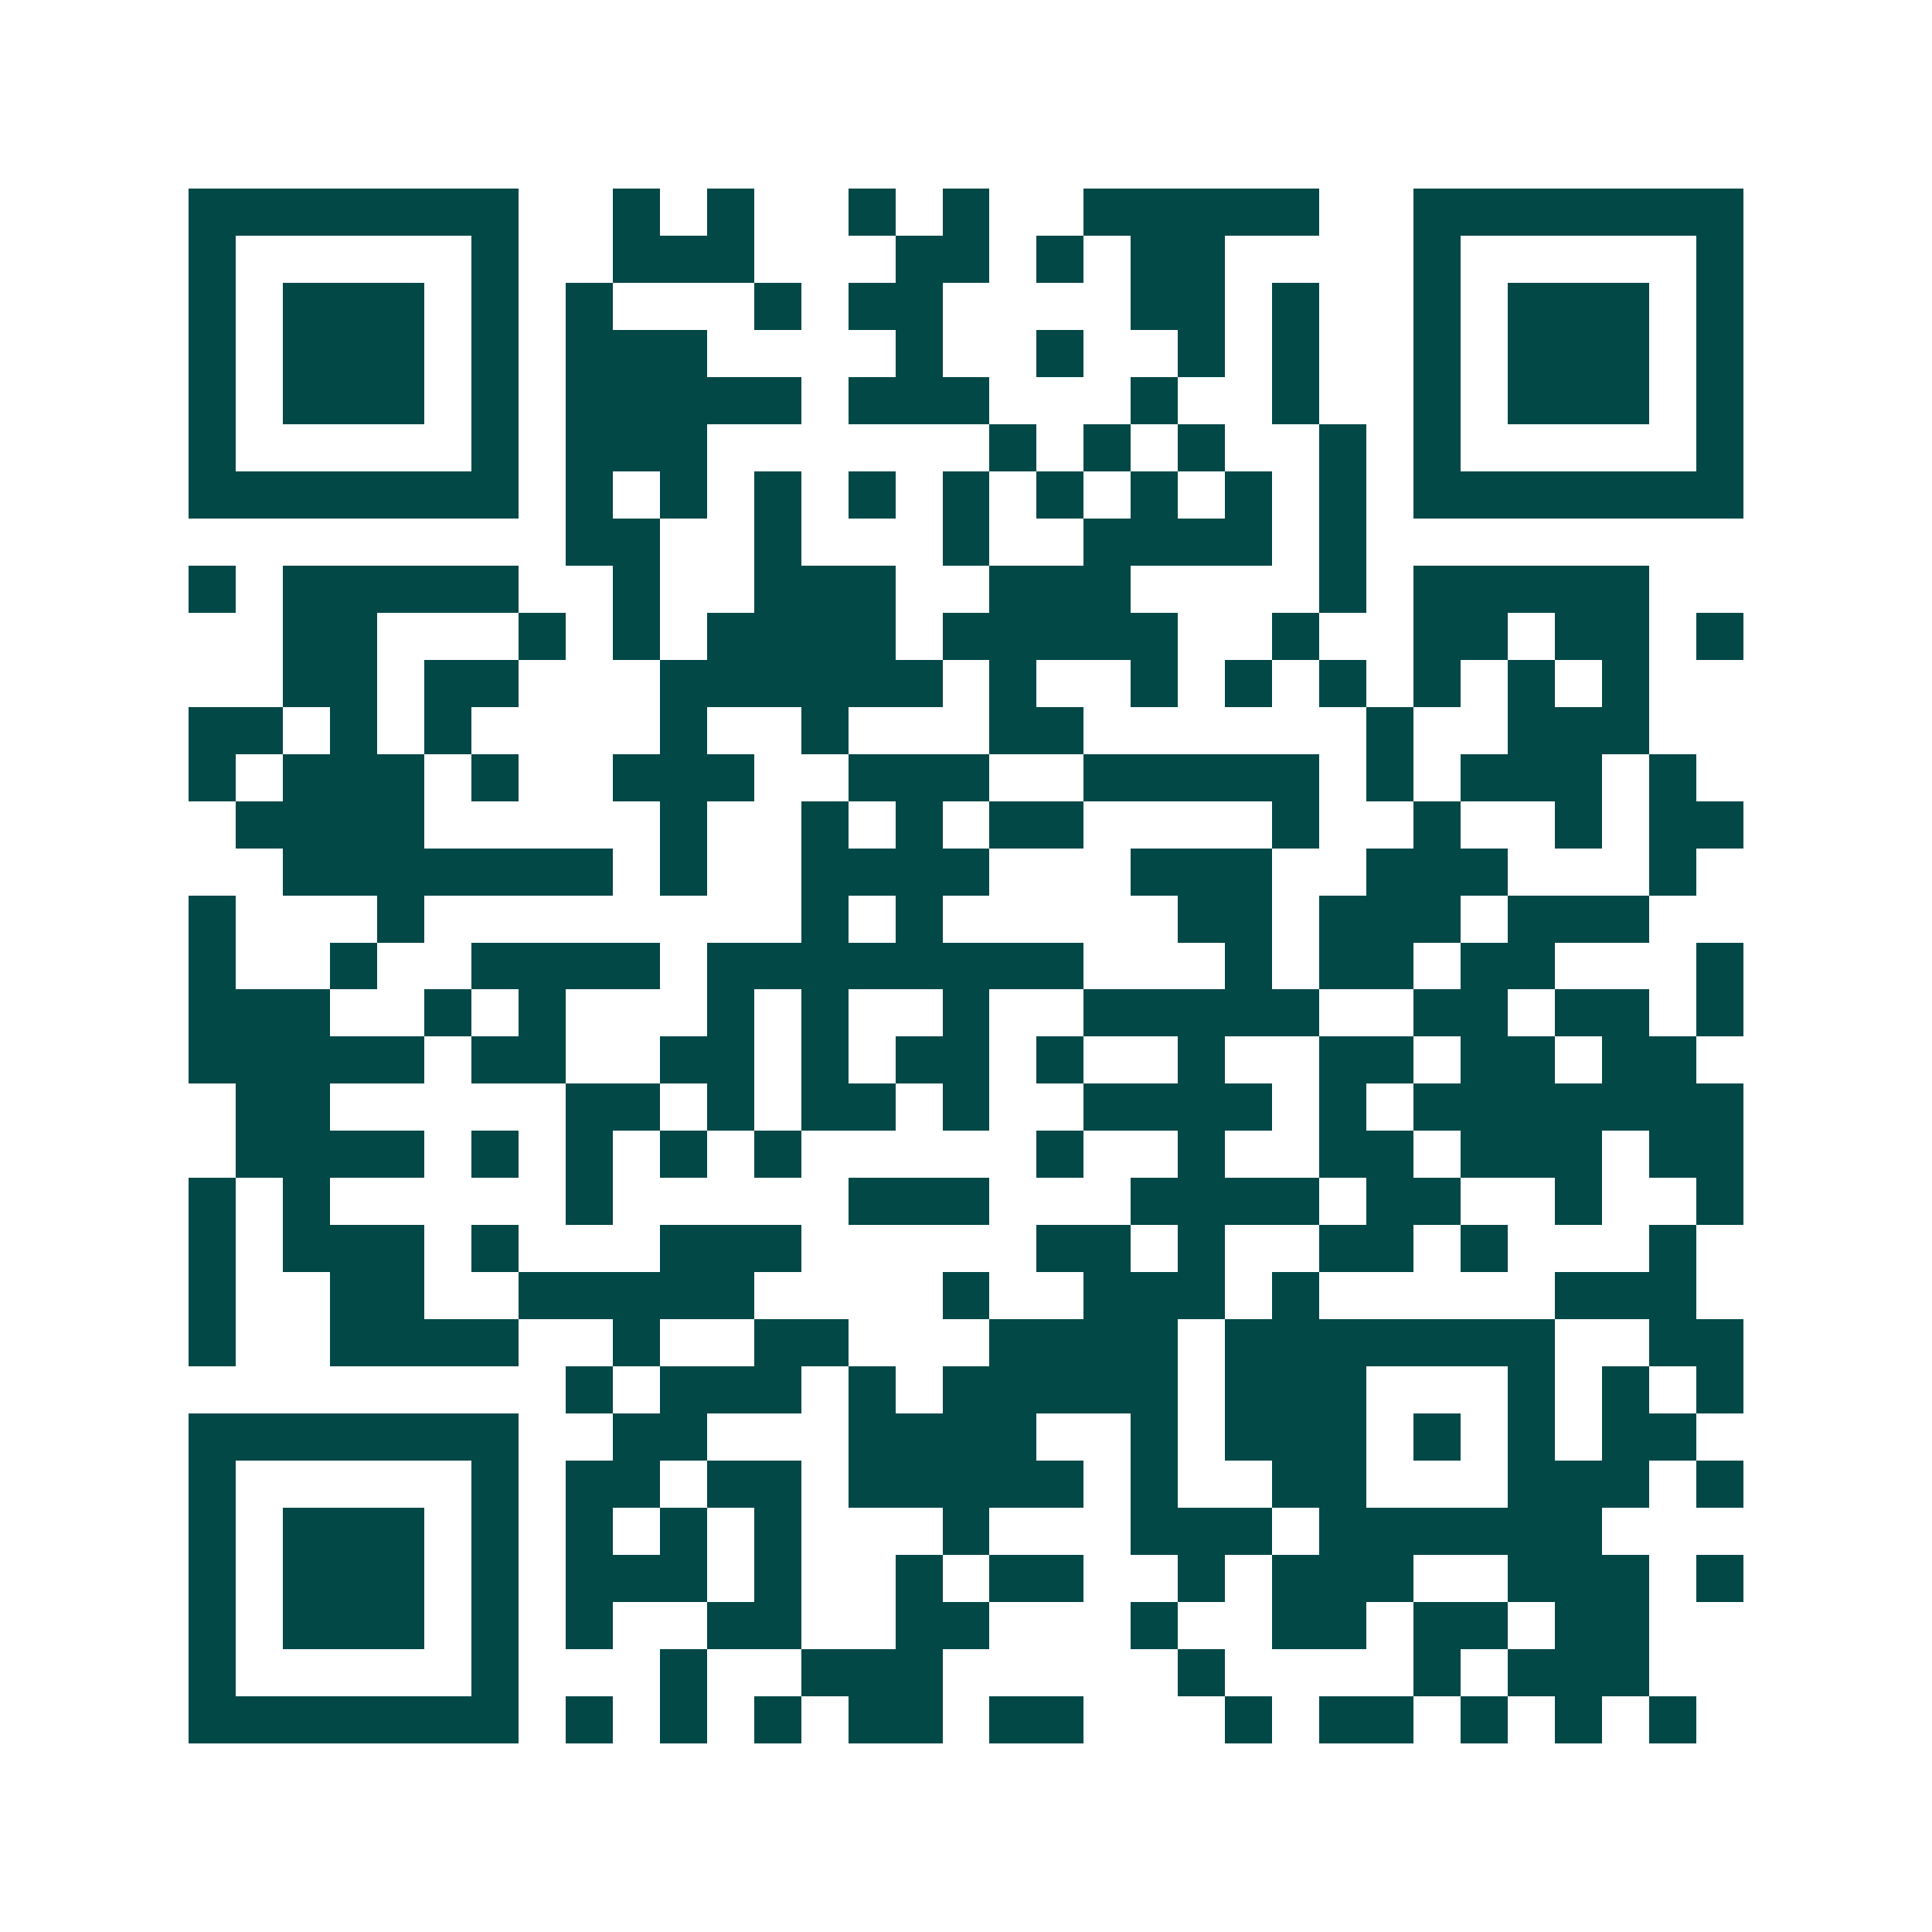 <svg xmlns="http://www.w3.org/2000/svg" width="200" height="200" viewBox="0 0 41 41" shape-rendering="crispEdges"><path fill="#ffffff" d="M0 0h41v41H0z"/><path stroke="#014847" d="M4 4.5h7m2 0h1m1 0h1m2 0h1m1 0h1m2 0h5m2 0h7M4 5.5h1m5 0h1m2 0h3m3 0h2m1 0h1m1 0h2m4 0h1m5 0h1M4 6.5h1m1 0h3m1 0h1m1 0h1m3 0h1m1 0h2m4 0h2m1 0h1m2 0h1m1 0h3m1 0h1M4 7.5h1m1 0h3m1 0h1m1 0h3m4 0h1m2 0h1m2 0h1m1 0h1m2 0h1m1 0h3m1 0h1M4 8.5h1m1 0h3m1 0h1m1 0h5m1 0h3m3 0h1m2 0h1m2 0h1m1 0h3m1 0h1M4 9.5h1m5 0h1m1 0h3m6 0h1m1 0h1m1 0h1m2 0h1m1 0h1m5 0h1M4 10.5h7m1 0h1m1 0h1m1 0h1m1 0h1m1 0h1m1 0h1m1 0h1m1 0h1m1 0h1m1 0h7M12 11.5h2m2 0h1m3 0h1m2 0h4m1 0h1M4 12.5h1m1 0h5m2 0h1m2 0h3m2 0h3m4 0h1m1 0h5M6 13.5h2m3 0h1m1 0h1m1 0h4m1 0h5m2 0h1m2 0h2m1 0h2m1 0h1M6 14.5h2m1 0h2m3 0h6m1 0h1m2 0h1m1 0h1m1 0h1m1 0h1m1 0h1m1 0h1M4 15.5h2m1 0h1m1 0h1m4 0h1m2 0h1m3 0h2m6 0h1m2 0h3M4 16.5h1m1 0h3m1 0h1m2 0h3m2 0h3m2 0h5m1 0h1m1 0h3m1 0h1M5 17.5h4m5 0h1m2 0h1m1 0h1m1 0h2m4 0h1m2 0h1m2 0h1m1 0h2M6 18.5h7m1 0h1m2 0h4m3 0h3m2 0h3m3 0h1M4 19.5h1m3 0h1m8 0h1m1 0h1m5 0h2m1 0h3m1 0h3M4 20.5h1m2 0h1m2 0h4m1 0h8m3 0h1m1 0h2m1 0h2m3 0h1M4 21.5h3m2 0h1m1 0h1m3 0h1m1 0h1m2 0h1m2 0h5m2 0h2m1 0h2m1 0h1M4 22.5h5m1 0h2m2 0h2m1 0h1m1 0h2m1 0h1m2 0h1m2 0h2m1 0h2m1 0h2M5 23.5h2m5 0h2m1 0h1m1 0h2m1 0h1m2 0h4m1 0h1m1 0h7M5 24.5h4m1 0h1m1 0h1m1 0h1m1 0h1m5 0h1m2 0h1m2 0h2m1 0h3m1 0h2M4 25.5h1m1 0h1m5 0h1m5 0h3m3 0h4m1 0h2m2 0h1m2 0h1M4 26.5h1m1 0h3m1 0h1m3 0h3m5 0h2m1 0h1m2 0h2m1 0h1m3 0h1M4 27.5h1m2 0h2m2 0h5m4 0h1m2 0h3m1 0h1m5 0h3M4 28.5h1m2 0h4m2 0h1m2 0h2m3 0h4m1 0h7m2 0h2M12 29.5h1m1 0h3m1 0h1m1 0h5m1 0h3m3 0h1m1 0h1m1 0h1M4 30.5h7m2 0h2m3 0h4m2 0h1m1 0h3m1 0h1m1 0h1m1 0h2M4 31.5h1m5 0h1m1 0h2m1 0h2m1 0h5m1 0h1m2 0h2m3 0h3m1 0h1M4 32.5h1m1 0h3m1 0h1m1 0h1m1 0h1m1 0h1m3 0h1m3 0h3m1 0h6M4 33.5h1m1 0h3m1 0h1m1 0h3m1 0h1m2 0h1m1 0h2m2 0h1m1 0h3m2 0h3m1 0h1M4 34.5h1m1 0h3m1 0h1m1 0h1m2 0h2m2 0h2m3 0h1m2 0h2m1 0h2m1 0h2M4 35.5h1m5 0h1m3 0h1m2 0h3m5 0h1m4 0h1m1 0h3M4 36.5h7m1 0h1m1 0h1m1 0h1m1 0h2m1 0h2m3 0h1m1 0h2m1 0h1m1 0h1m1 0h1"/></svg>

